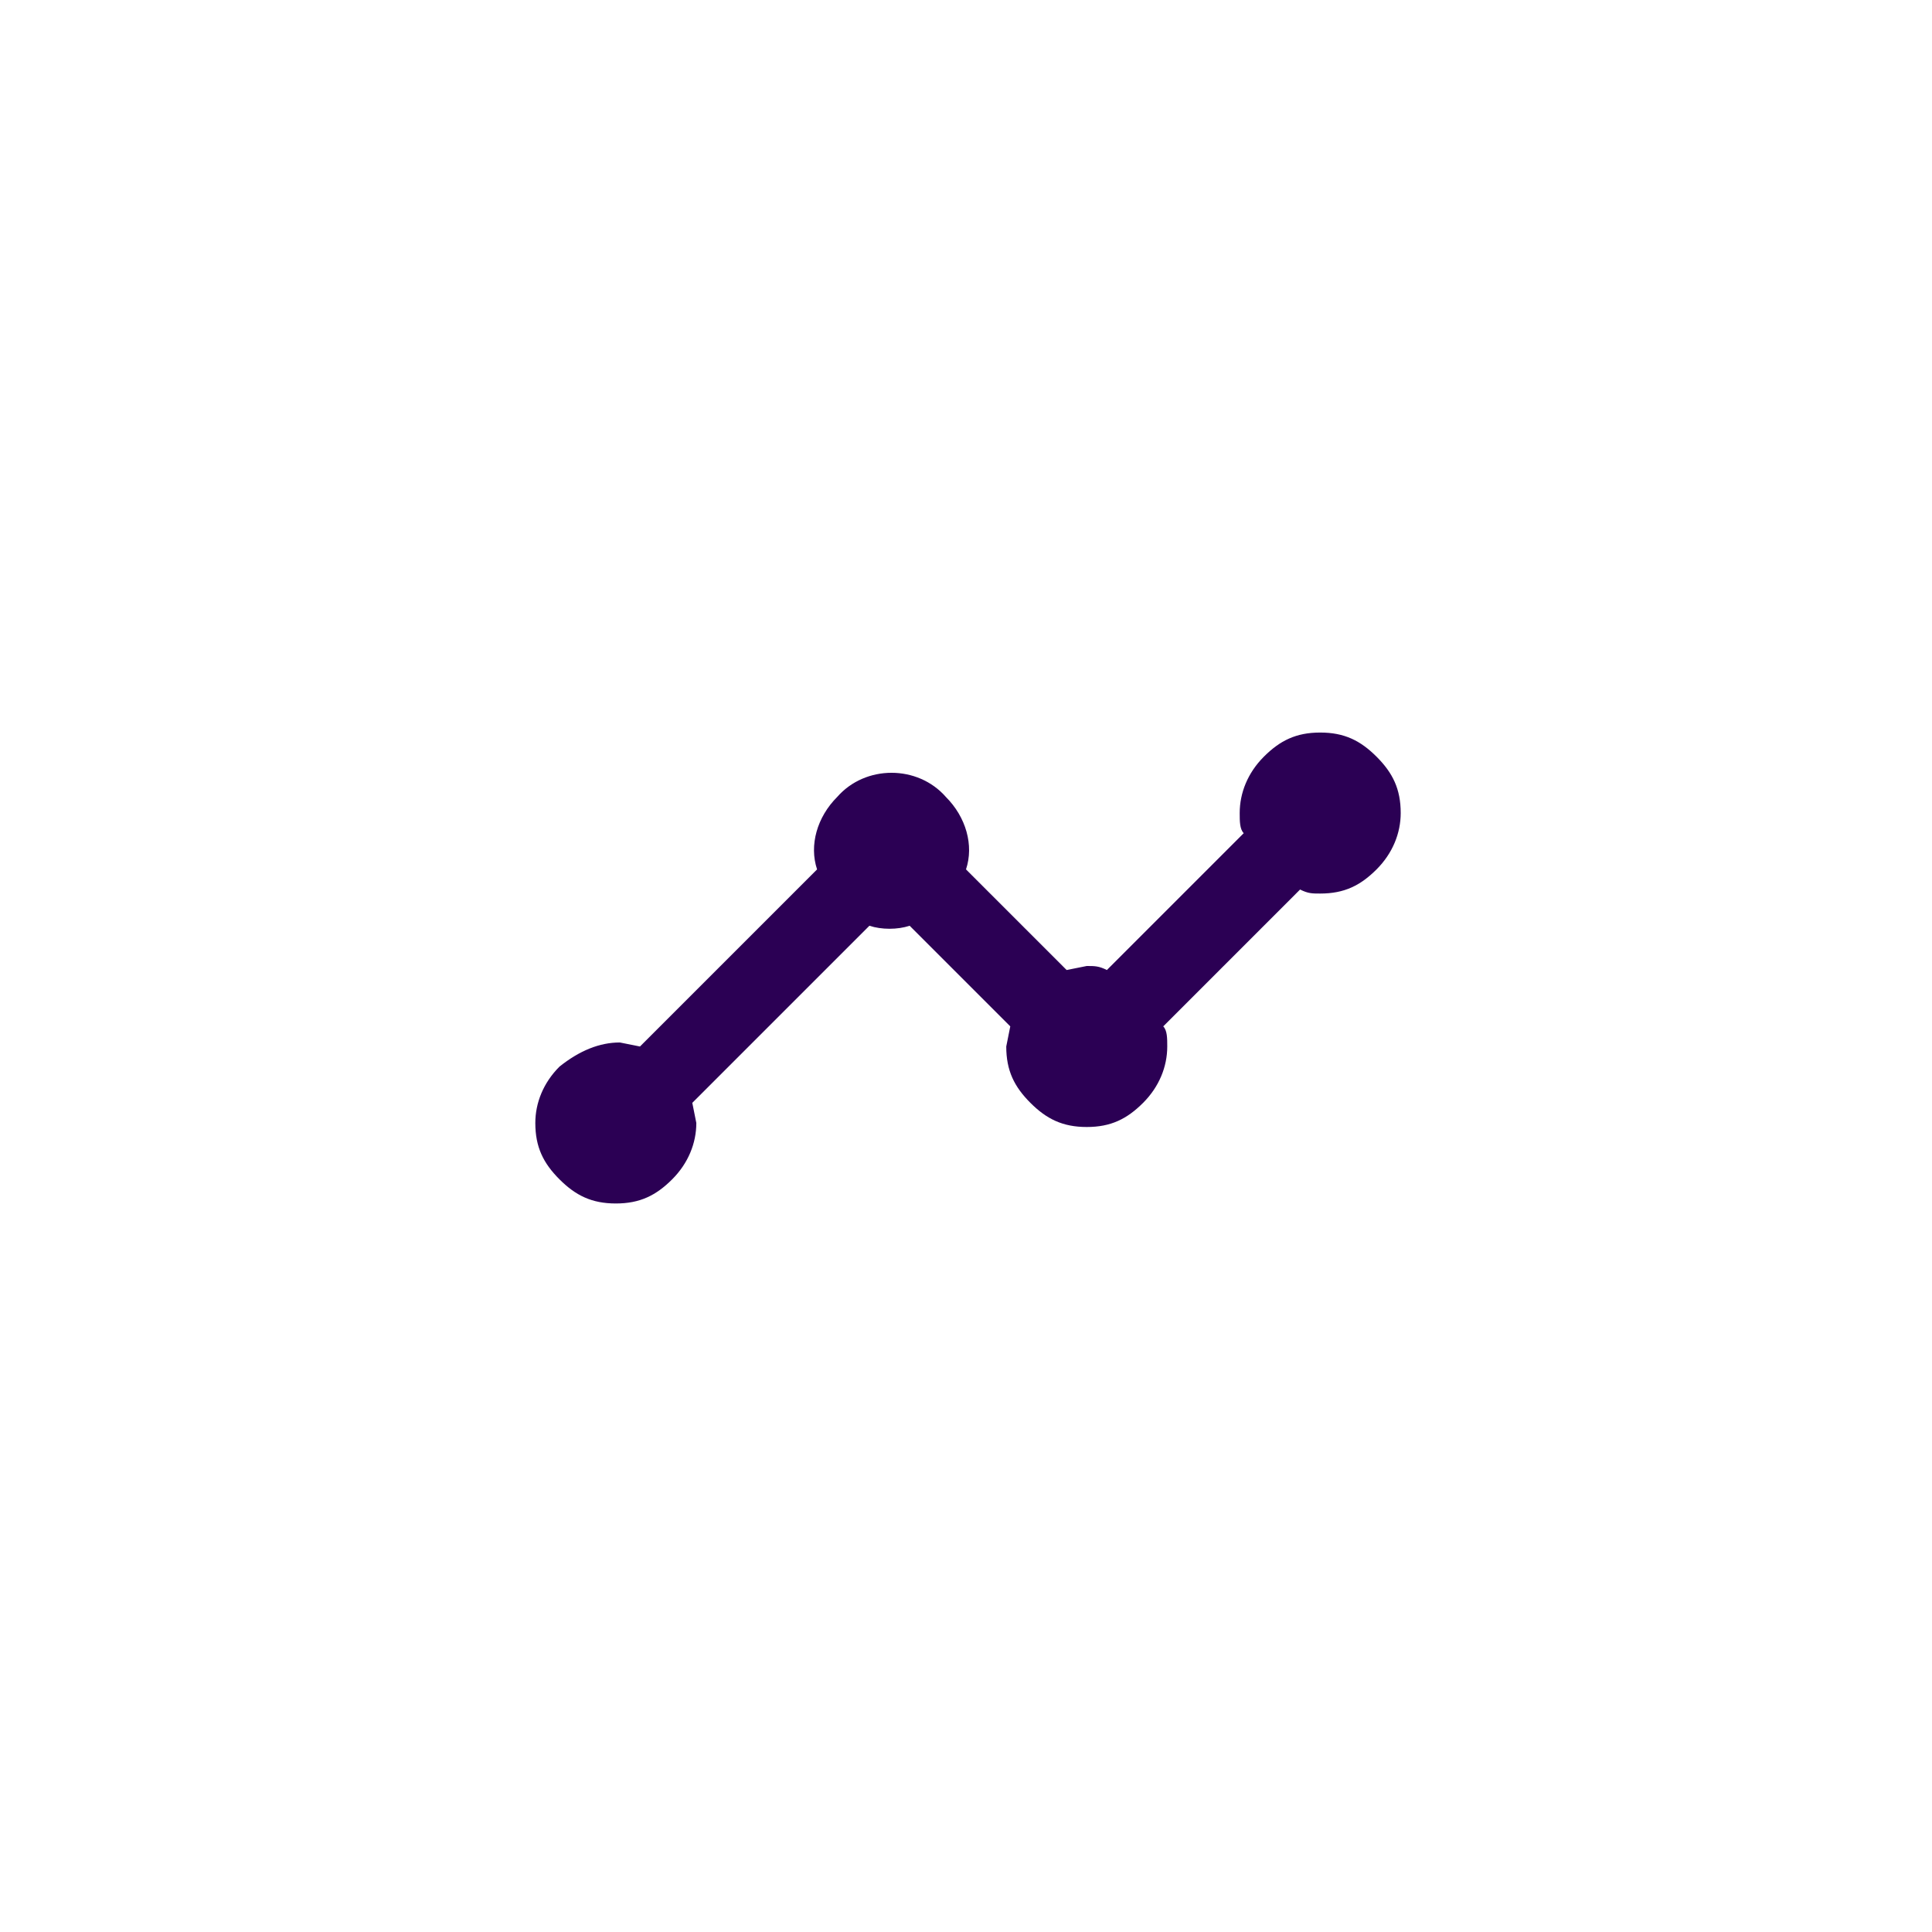 <?xml version="1.0" encoding="utf-8"?>
<!-- Generator: Adobe Illustrator 26.0.0, SVG Export Plug-In . SVG Version: 6.00 Build 0)  -->
<svg version="1.1" id="Layer_1" xmlns="http://www.w3.org/2000/svg" xmlns:xlink="http://www.w3.org/1999/xlink" x="0px" y="0px"
	 viewBox="0 0 48 48" style="enable-background:new 0 0 48 48;" xml:space="preserve">
<style type="text/css">
	.st0{fill:#2B0054;}
</style>
<path class="st0" d="M15.4,25.9l0.5,0.1l4.4-4.4c-0.2-0.6,0-1.3,0.5-1.8c0.7-0.8,2-0.8,2.7,0c0.5,0.5,0.7,1.2,0.5,1.8l2.5,2.5
	l0.5-0.1c0.2,0,0.3,0,0.5,0.1l3.4-3.4c-0.1-0.1-0.1-0.3-0.1-0.5c0-0.5,0.2-1,0.6-1.4c0.4-0.4,0.8-0.6,1.4-0.6s1,0.2,1.4,0.6
	c0.4,0.4,0.6,0.8,0.6,1.4c0,0.5-0.2,1-0.6,1.4c-0.4,0.4-0.8,0.6-1.4,0.6c-0.2,0-0.3,0-0.5-0.1l-3.4,3.4c0.1,0.1,0.1,0.3,0.1,0.5
	c0,0.5-0.2,1-0.6,1.4c-0.4,0.4-0.8,0.6-1.4,0.6s-1-0.2-1.4-0.6c-0.4-0.4-0.6-0.8-0.6-1.4l0.1-0.5L22.6,23c-0.3,0.1-0.7,0.1-1,0
	l-4.4,4.4l0.1,0.5c0,0.5-0.2,1-0.6,1.4c-0.4,0.4-0.8,0.6-1.4,0.6s-1-0.2-1.4-0.6c-0.4-0.4-0.6-0.8-0.6-1.4c0-0.5,0.2-1,0.6-1.4
	C14.4,26.1,14.9,25.9,15.4,25.9z"/>
</svg>
